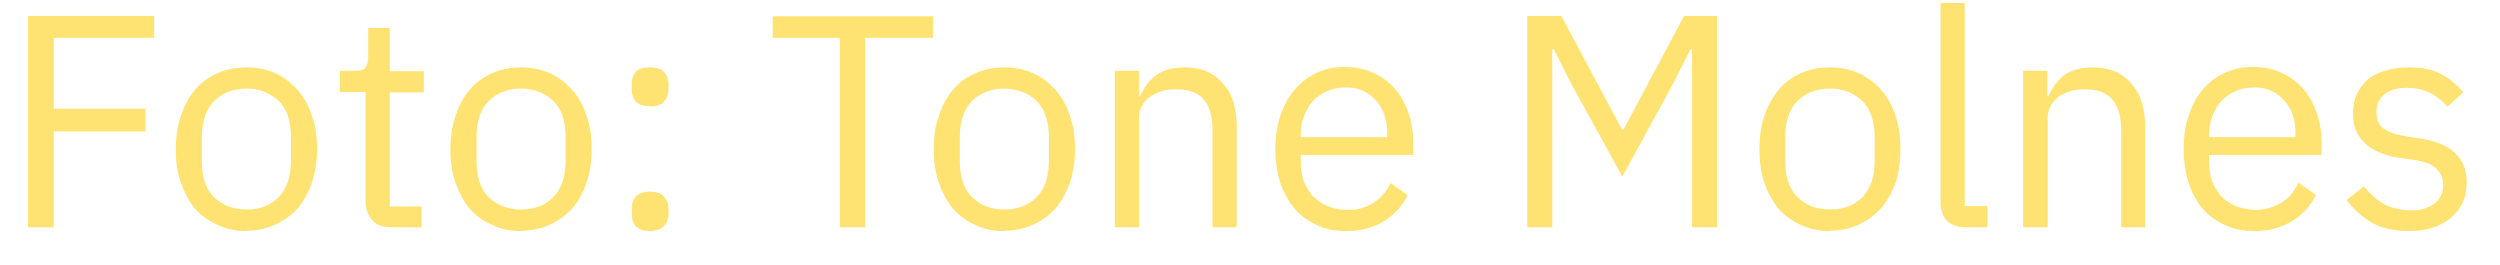 <svg width="66" height="7" viewBox="0 0 66 7" fill="none" xmlns="http://www.w3.org/2000/svg"><path d="M.74 6V.42h3.33V1H1.42v1.87h2.42v.6H1.42V6H.74zm5.77.1c-.28 0-.54-.05-.76-.16a1.7 1.7 0 01-.6-.43c-.16-.19-.28-.42-.37-.68-.1-.26-.14-.56-.14-.9 0-.32.05-.62.14-.88.09-.27.21-.5.37-.68.17-.2.37-.34.6-.44.22-.1.48-.15.76-.15.27 0 .52.05.75.15.23.1.42.25.59.44.16.18.3.41.38.68.1.26.14.56.14.89 0 .33-.05.63-.14.9-.09.25-.22.48-.38.67a1.8 1.8 0 01-1.34.58zm0-.57c.34 0 .62-.1.84-.32.22-.22.33-.54.33-.98v-.59c0-.44-.1-.76-.33-.98-.22-.2-.5-.32-.84-.32-.35 0-.63.11-.85.32-.22.22-.33.54-.33.98v.6c0 .43.1.75.33.97.22.21.5.32.85.32zm3.82.47c-.22 0-.39-.06-.5-.18a.73.73 0 01-.18-.5V2.43h-.68v-.56h.39c.14 0 .23-.02.28-.08.05-.06.08-.16.08-.3V.74h.57v1.14h.9v.56h-.9v3.01h.84V6h-.8zm3.43.1c-.28 0-.54-.05-.76-.16a1.7 1.7 0 01-.6-.43c-.16-.19-.28-.42-.37-.68-.1-.26-.14-.56-.14-.9 0-.32.05-.62.14-.88.09-.27.21-.5.37-.68.17-.2.37-.34.6-.44.22-.1.48-.15.76-.15.27 0 .52.05.75.15.23.1.42.25.59.44.17.18.3.41.38.68.1.26.14.56.14.89 0 .33-.05.63-.14.9-.09.25-.21.48-.38.67a1.8 1.8 0 01-1.34.58zm0-.57c.34 0 .63-.1.84-.32.22-.22.33-.54.33-.98v-.59c0-.44-.1-.76-.33-.98-.21-.2-.5-.32-.84-.32-.35 0-.63.11-.85.32-.22.22-.33.54-.33.98v.6c0 .43.1.75.33.97.22.21.5.32.85.32zm3.4.57c-.17 0-.3-.05-.38-.13a.5.5 0 01-.1-.34v-.1a.5.5 0 01.1-.34c.08-.08.2-.13.38-.13.17 0 .3.05.37.13.08.09.12.2.12.34v.1c0 .14-.04.25-.12.34-.08.08-.2.13-.37.13zm0-3.3c-.17 0-.3-.03-.38-.12a.5.5 0 01-.1-.34v-.1a.5.5 0 01.1-.34c.08-.08.2-.12.38-.12.17 0 .3.04.37.12.08.09.12.2.12.34v.1c0 .14-.04.25-.12.34-.08.09-.2.13-.37.13zM22.84 1v5h-.67V1H20.4V.43h4.23V1h-1.78zm3.67 5.1c-.27 0-.53-.05-.76-.16a1.7 1.7 0 01-.59-.43c-.16-.19-.28-.42-.37-.68-.1-.26-.14-.56-.14-.9 0-.32.04-.62.14-.88.09-.27.21-.5.37-.68.17-.2.36-.34.6-.44.22-.1.48-.15.75-.15.28 0 .53.05.76.15.22.1.42.25.59.44.16.18.3.41.38.68.1.26.14.56.14.89 0 .33-.05.63-.14.9-.09.25-.22.48-.38.67a1.8 1.8 0 01-1.34.58zm0-.57c.35 0 .63-.1.85-.32.22-.22.33-.54.33-.98v-.59c0-.44-.11-.76-.33-.98-.22-.2-.5-.32-.85-.32-.34 0-.63.11-.84.32-.22.22-.33.54-.33.98v.6c0 .43.1.75.33.97.21.21.5.32.84.32zm2.92.47V1.87h.64v.67h.03c.1-.23.24-.42.43-.56.18-.13.43-.2.74-.2.43 0 .76.13 1 .41.26.27.38.66.38 1.16V6h-.64V3.46c0-.74-.3-1.1-.93-1.1-.13 0-.26 0-.38.04-.12.03-.22.08-.32.14a.74.74 0 00-.23.25.7.7 0 00-.08.35V6h-.64zm6.1.1c-.28 0-.54-.05-.77-.16-.22-.1-.42-.24-.58-.43-.16-.19-.29-.42-.38-.68a2.93 2.93 0 01-.13-.9c0-.32.05-.62.13-.88.1-.27.22-.5.38-.68a1.67 1.67 0 011.35-.6c.28 0 .52.06.74.16.22.1.4.24.56.42.16.18.27.39.35.63.09.25.13.52.13.81v.3h-2.97v.2c0 .17.03.34.08.5.06.14.14.27.24.39.11.1.24.2.39.26.15.06.33.1.52.1a1.2 1.2 0 001.14-.71l.45.32c-.13.28-.34.51-.62.69-.29.17-.62.26-1.01.26zm0-3.79a1.17 1.17 0 00-.86.35 1.35 1.35 0 00-.33.9v.06h2.28v-.1c0-.36-.1-.65-.3-.87a1 1 0 00-.8-.34zm9.14-1.01h-.04l-.47.93-1.33 2.43-1.34-2.43-.47-.93h-.04V6h-.66V.42h.9l1.6 3h.04l1.6-3h.87V6h-.66V1.3zm3.64 4.8c-.28 0-.53-.05-.76-.16a1.7 1.7 0 01-.6-.43c-.15-.19-.28-.42-.37-.68-.09-.26-.13-.56-.13-.9 0-.32.04-.62.13-.88.1-.27.22-.5.38-.68.16-.2.36-.34.59-.44.23-.1.48-.15.76-.15s.53.05.75.15c.23.1.43.25.6.44.16.18.29.41.38.68.09.26.13.56.13.89 0 .33-.04.63-.13.9-.1.25-.22.48-.39.67a1.8 1.8 0 01-1.34.58zm0-.57c.35 0 .63-.1.85-.32.22-.22.33-.54.33-.98v-.59c0-.44-.11-.76-.33-.98-.22-.2-.5-.32-.85-.32s-.63.11-.85.32c-.22.22-.33.54-.33.98v.6c0 .43.11.75.33.97.22.21.5.32.85.32zm3.6.47c-.23 0-.4-.06-.52-.18a.7.7 0 01-.16-.48V.08h.64v5.36h.6V6h-.56zm1.5 0V1.87h.64v.67h.03c.1-.23.24-.42.42-.56.19-.13.44-.2.75-.2.42 0 .76.13 1 .41.26.27.38.66.38 1.16V6H56V3.46c0-.74-.31-1.1-.94-1.1-.12 0-.25 0-.37.04-.12.03-.23.08-.32.14a.74.74 0 00-.23.25.7.7 0 00-.08.35V6h-.64zm6.1.1c-.29 0-.54-.05-.77-.16-.23-.1-.42-.24-.59-.43-.16-.19-.28-.42-.37-.68a2.93 2.93 0 01-.13-.9c0-.32.04-.62.13-.88.09-.27.21-.5.37-.68a1.68 1.68 0 011.36-.6c.27 0 .52.06.74.16.22.1.4.24.56.42.15.18.27.39.35.63.09.25.13.52.13.81v.3h-2.97v.2c0 .17.03.34.08.5.06.14.14.27.24.39.1.1.24.2.39.26.15.06.32.1.52.1.26 0 .48-.07.68-.19.2-.12.34-.3.45-.53l.46.33c-.14.28-.34.51-.63.69-.28.17-.62.26-1 .26zm0-3.79a1.17 1.17 0 00-.86.35 1.35 1.35 0 00-.33.9v.06h2.28v-.1c0-.36-.1-.65-.3-.87a1 1 0 00-.8-.34zm4.07 3.79c-.38 0-.7-.08-.96-.22a2.26 2.26 0 01-.67-.6l.46-.36c.16.2.34.36.53.47.2.1.43.16.7.16a1 1 0 00.62-.17.59.59 0 00.24-.5c0-.16-.06-.3-.16-.4-.1-.13-.3-.2-.56-.25l-.33-.05c-.2-.02-.37-.06-.53-.12-.16-.05-.3-.13-.42-.22-.12-.1-.21-.21-.28-.35-.07-.14-.1-.3-.1-.5s.04-.38.11-.53c.08-.15.18-.28.3-.38.14-.1.3-.18.48-.22.18-.06.37-.08.58-.08.34 0 .62.05.84.17.23.12.43.28.6.49l-.42.38c-.1-.12-.23-.24-.4-.34-.18-.1-.4-.16-.67-.16-.26 0-.47.06-.6.18a.57.57 0 00-.2.46c0 .2.06.35.2.44.13.1.33.16.59.2l.32.05c.46.07.78.2.97.4.2.19.3.44.3.76 0 .4-.14.71-.42.94-.27.23-.64.35-1.12.35z" fill="#FFE372"/></svg>
